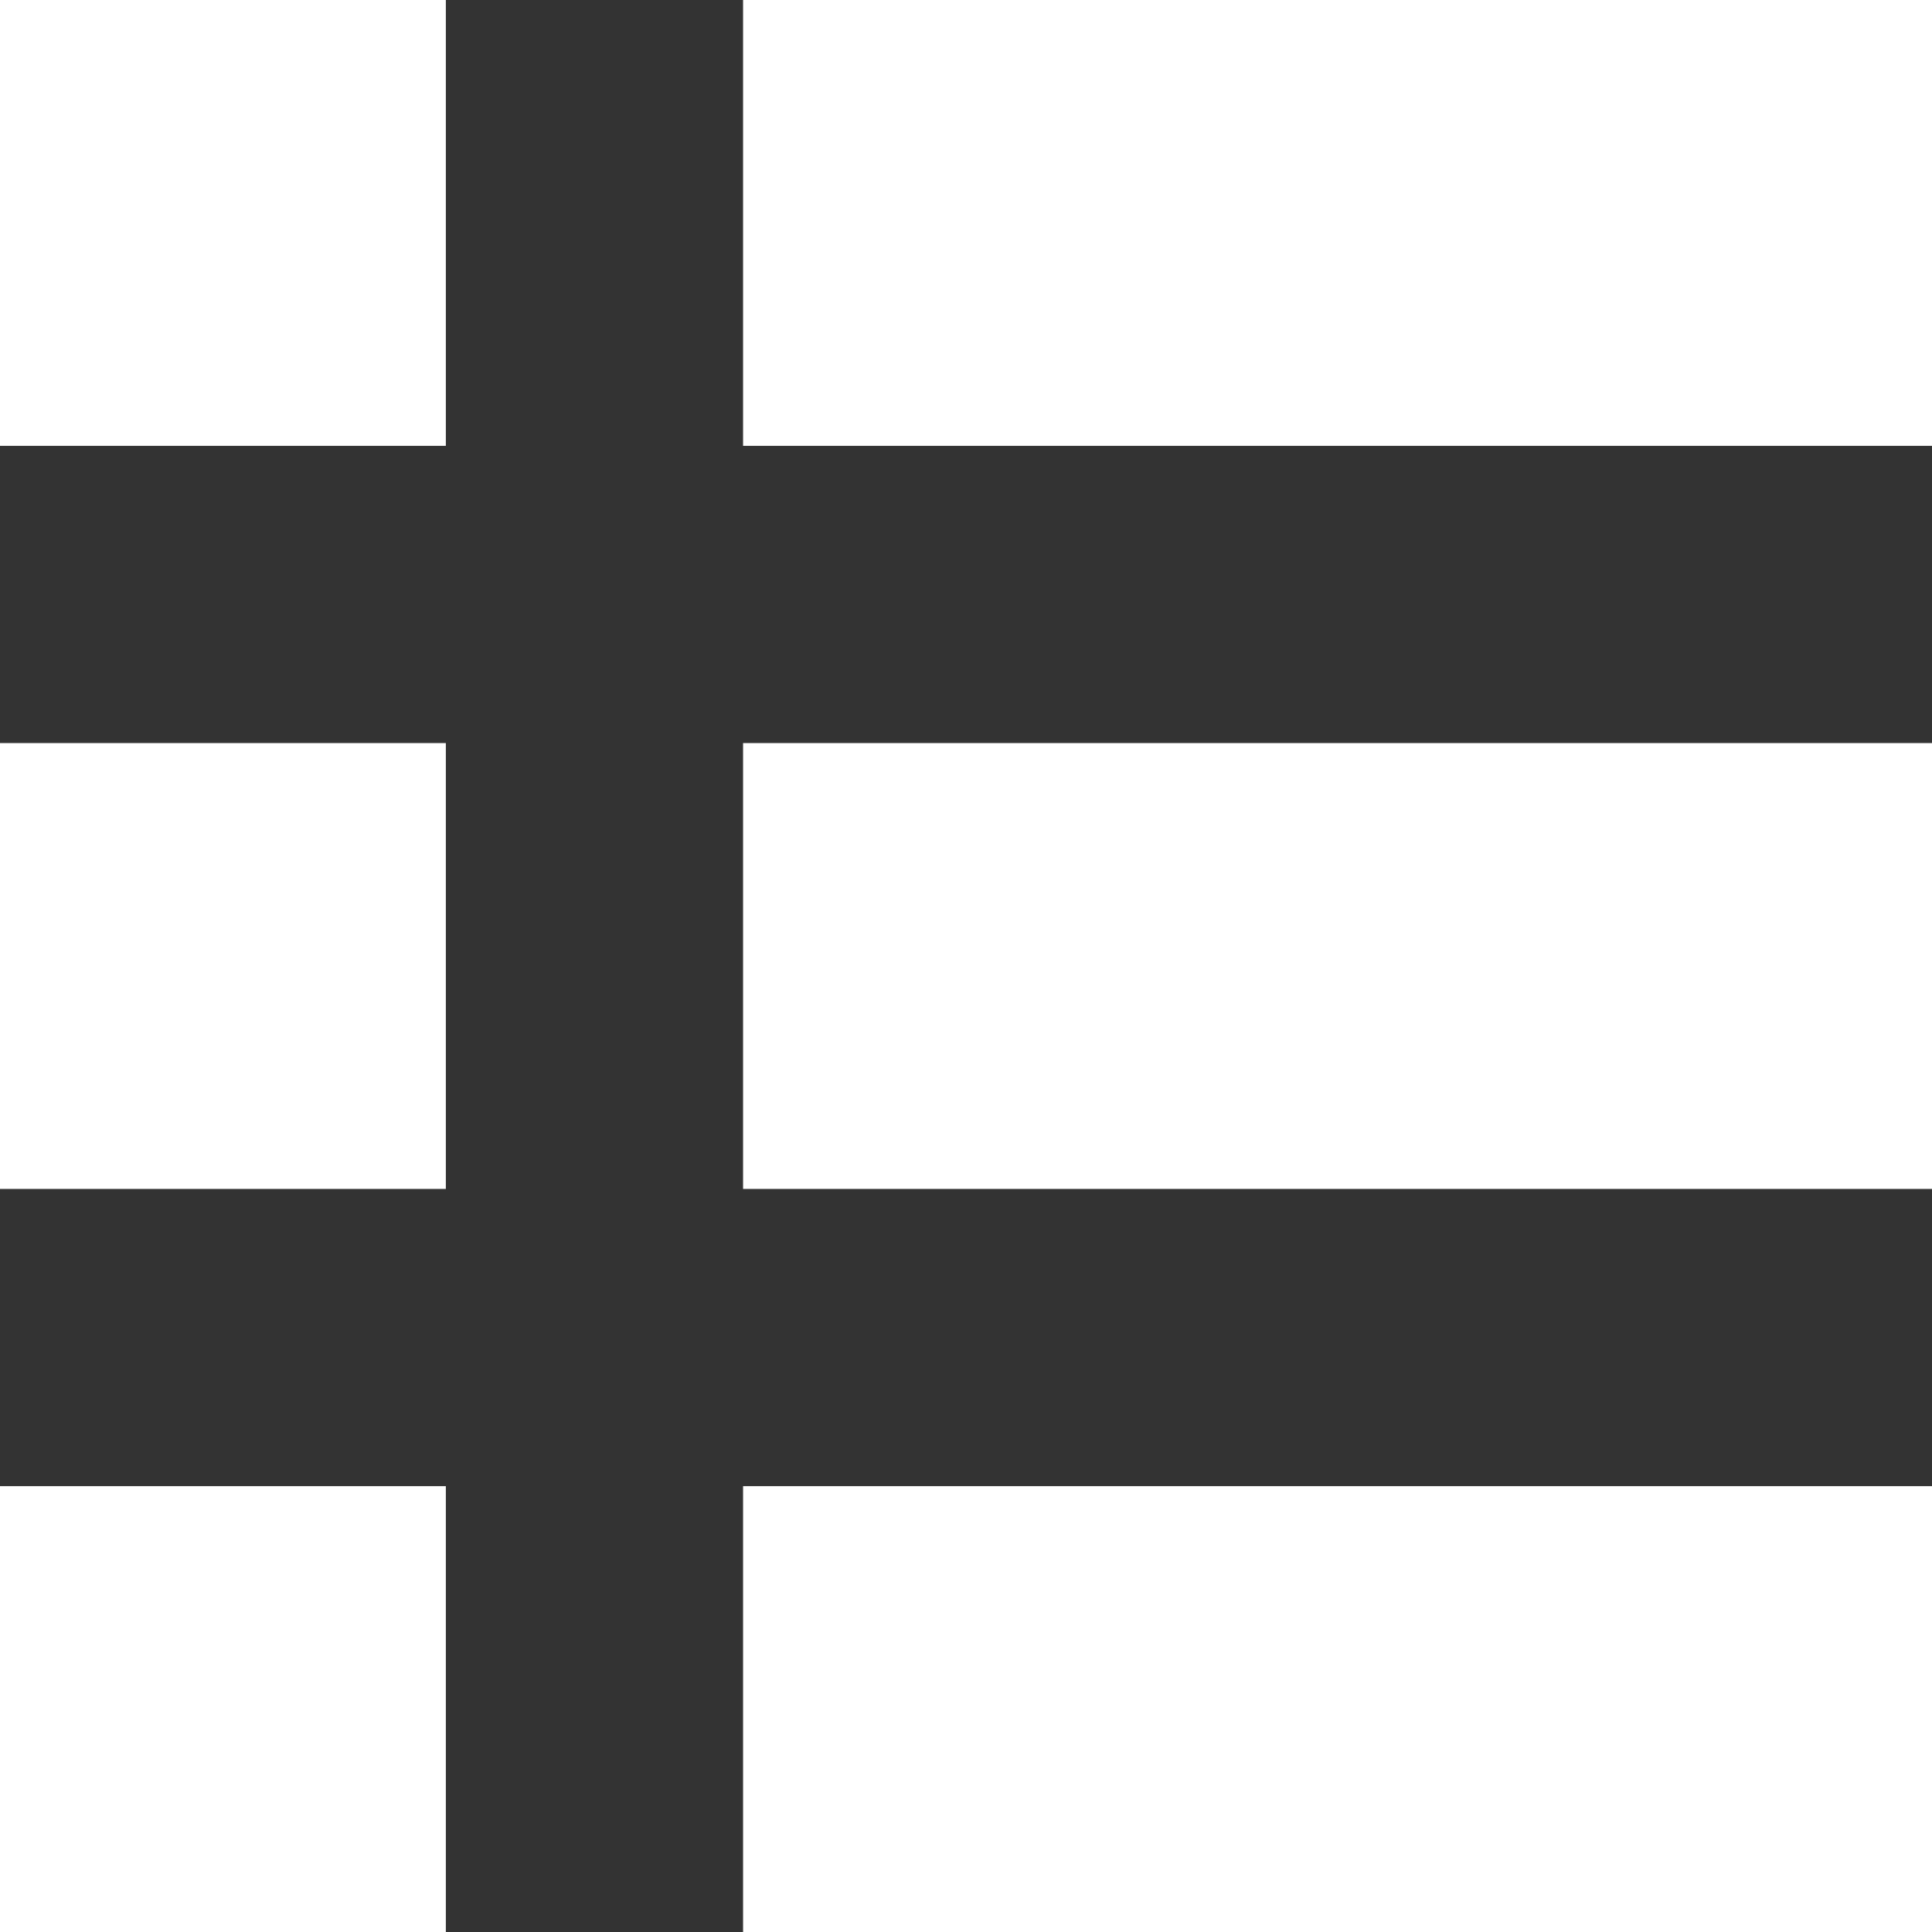 <svg width="13" height="13" viewBox="0 0 13 13" fill="none" xmlns="http://www.w3.org/2000/svg">
<rect x="0" y="0" width="13" height="13" fill="#333333" stroke="none"/>
<rect width="3" height="3" fill="#ffffff"/>
<rect x="5" width="8" height="3" fill="#ffffff"/>
<rect y="5" width="3" height="3" fill="#ffffff"/>
<rect x="5" y="5" width="8" height="3" fill="#ffffff"/>
<rect y="10" width="3" height="3" fill="#ffffff"/>
<rect x="5" y="10" width="8" height="3" fill="#ffffff"/>
</svg>

